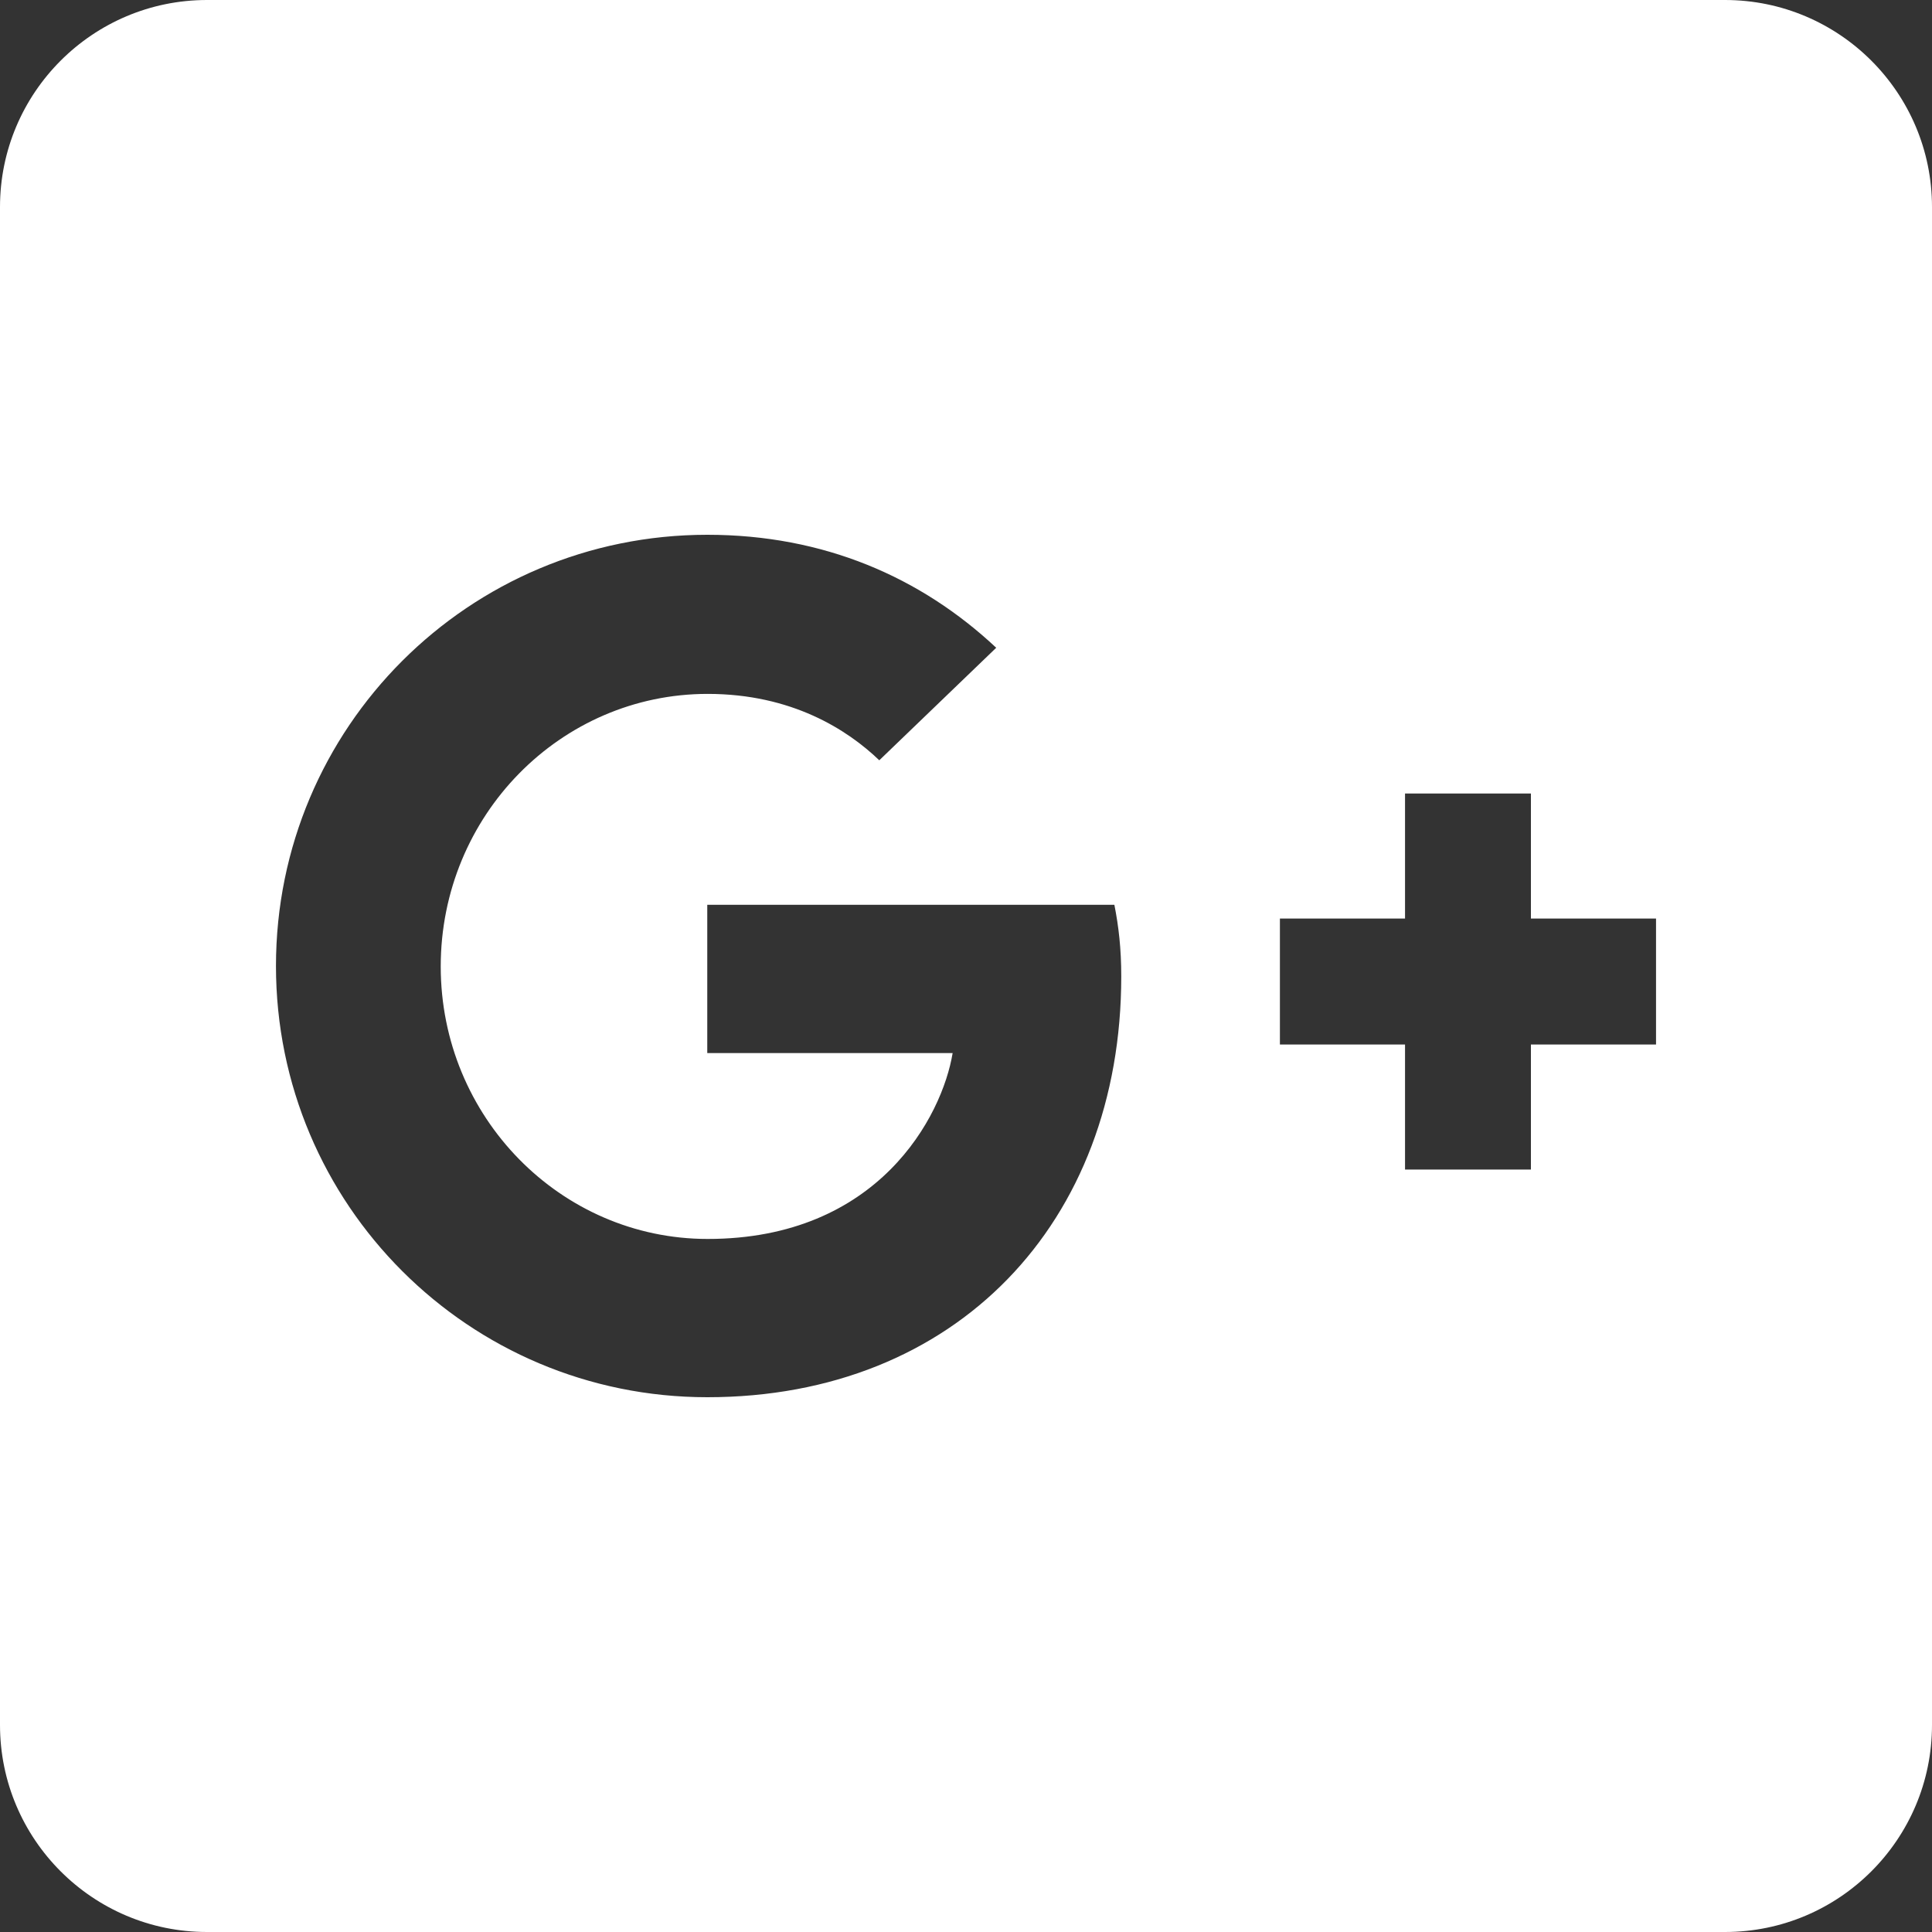 <svg width="25" height="25" viewBox="0 0 25 25" fill="none" xmlns="http://www.w3.org/2000/svg">
<rect x="0" y="0" width="25" height="25" fill="#333333" stroke="none"/>
<path fill-rule="evenodd" clip-rule="evenodd" d="M22.321 0H2.679C1.2 0 0 1.2 0 2.679V22.321C0 23.8 1.2 25 2.679 25H22.321C23.8 25 25 23.8 25 22.321V2.679C25 1.2 23.8 0 22.321 0ZM9.152 18.08C6.066 18.08 3.571 15.586 3.571 12.5C3.571 9.414 6.066 6.92 9.152 6.92C10.659 6.92 11.914 7.467 12.891 8.382L11.378 9.838C10.965 9.442 10.245 8.979 9.157 8.979C7.254 8.979 5.703 10.553 5.703 12.506C5.703 14.453 7.254 16.032 9.157 16.032C11.367 16.032 12.193 14.442 12.327 13.627H9.152V11.708H14.42C14.475 11.987 14.509 12.271 14.509 12.634C14.509 15.82 12.372 18.08 9.152 18.08ZM19.81 13.516H21.429V11.886H19.81V10.268H18.181V11.886H16.562V13.516H18.181V15.134H19.81V13.516Z" fill="white"/>
</svg>
